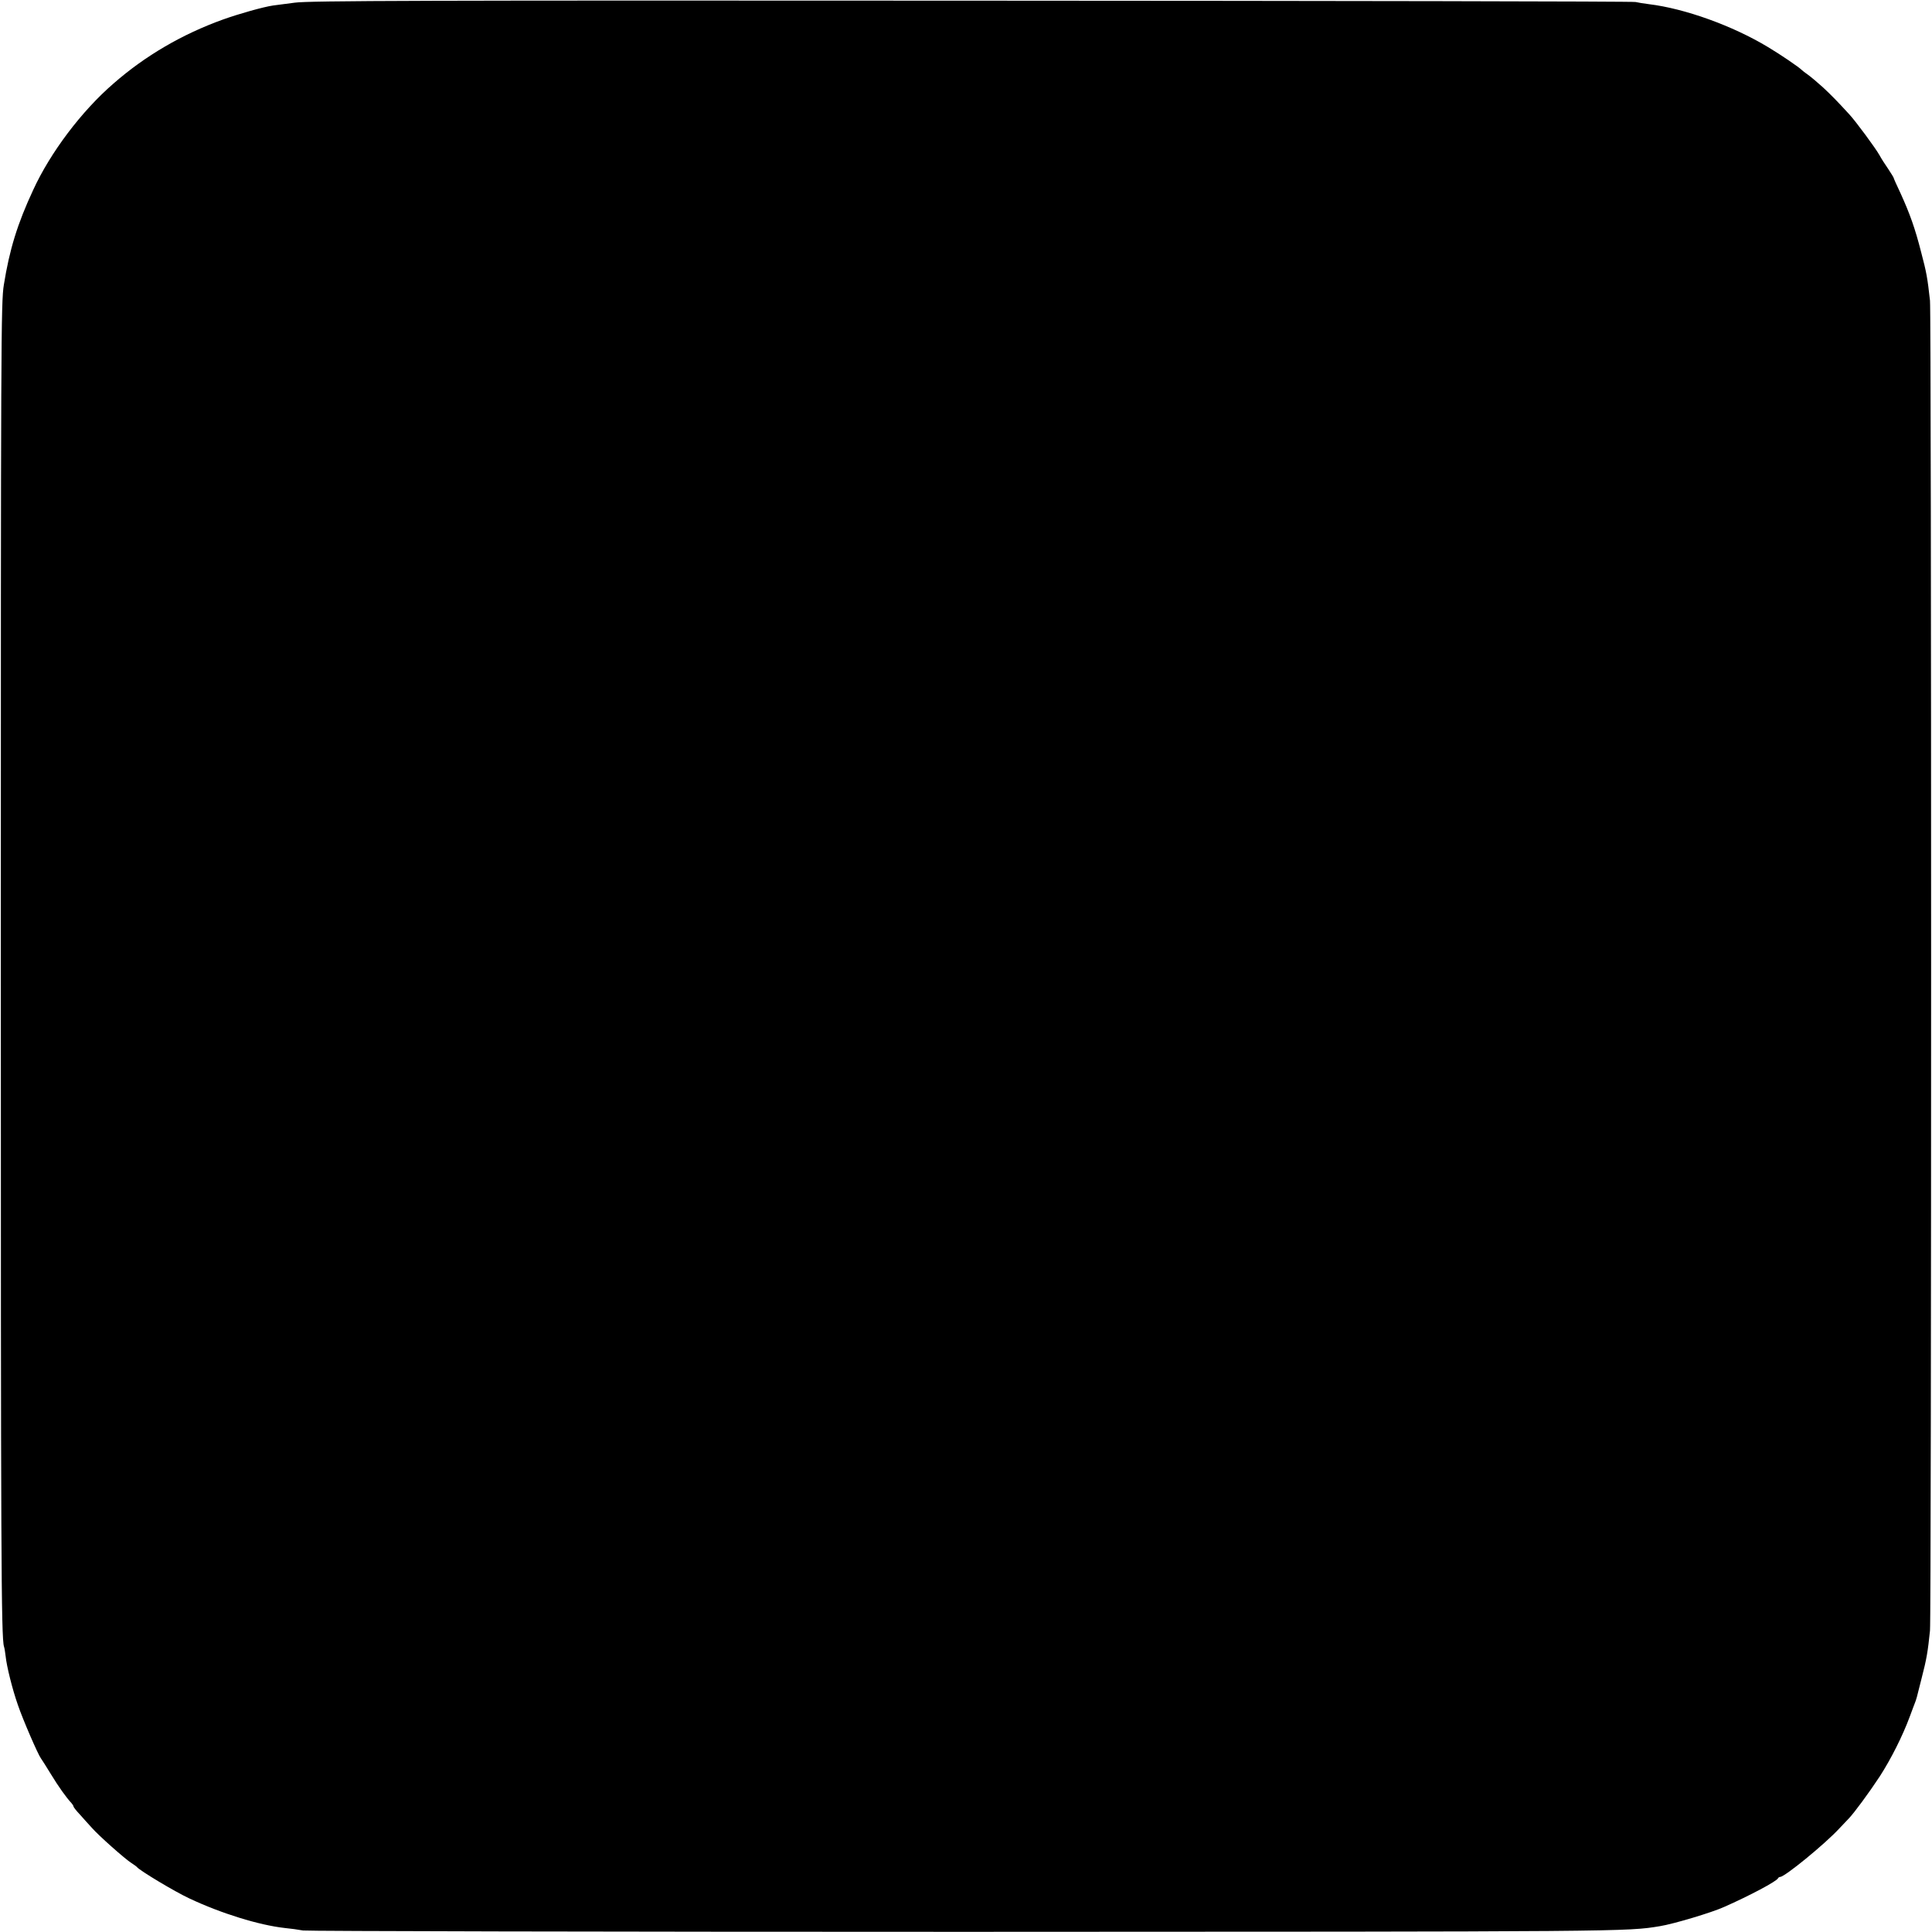 <?xml version="1.0" standalone="no"?>
<!DOCTYPE svg PUBLIC "-//W3C//DTD SVG 20010904//EN"
 "http://www.w3.org/TR/2001/REC-SVG-20010904/DTD/svg10.dtd">
<svg version="1.0" xmlns="http://www.w3.org/2000/svg"
 width="1157pt" height="1157pt" viewBox="0 0 1157 1157"
 preserveAspectRatio="xMidYMid meet">
<g transform="translate(0,1157) scale(0.1,-0.1)"
fill="#000000" stroke="none">
<path d="M1765 11554 c-55 -7 -113 -15 -130 -17 -60 -9 -202 -49 -300 -84
-244 -88 -464 -216 -655 -383 -192 -166 -378 -413 -481 -637 -95 -204 -142
-357 -176 -569 -17 -103 -18 -329 -18 -4059 0 -3532 2 -4045 19 -4096 3 -8 7
-34 10 -59 6 -59 40 -196 73 -290 30 -88 121 -298 138 -320 6 -8 33 -51 60
-95 45 -74 92 -140 123 -173 6 -7 12 -16 12 -20 0 -4 17 -26 38 -48 20 -23 53
-59 72 -80 42 -48 198 -186 237 -211 15 -10 30 -20 33 -24 16 -21 228 -148
314 -188 191 -90 418 -160 571 -177 33 -3 83 -10 110 -15 28 -4 1809 -8 3960
-8 3976 1 3967 1 4166 34 81 13 309 81 384 115 152 67 316 154 323 172 2 4 8
8 13 8 27 0 267 196 353 289 23 24 48 51 57 60 32 33 122 155 187 254 67 104
136 241 179 357 13 36 27 72 30 80 9 23 11 28 41 150 30 116 37 158 50 285 9
92 9 7881 0 7965 -15 136 -21 169 -53 290 -37 145 -68 231 -124 354 -23 48
-41 89 -41 92 0 2 -15 26 -32 52 -18 26 -42 63 -52 82 -24 43 -143 204 -181
245 -78 85 -107 114 -157 161 -31 28 -71 62 -89 75 -19 13 -36 27 -39 30 -14
15 -125 91 -202 137 -212 128 -498 231 -713 257 -32 4 -68 10 -80 13 -11 4
-1800 7 -3975 8 -3280 2 -3972 0 -4055 -12z"/>
</g>
</svg>
